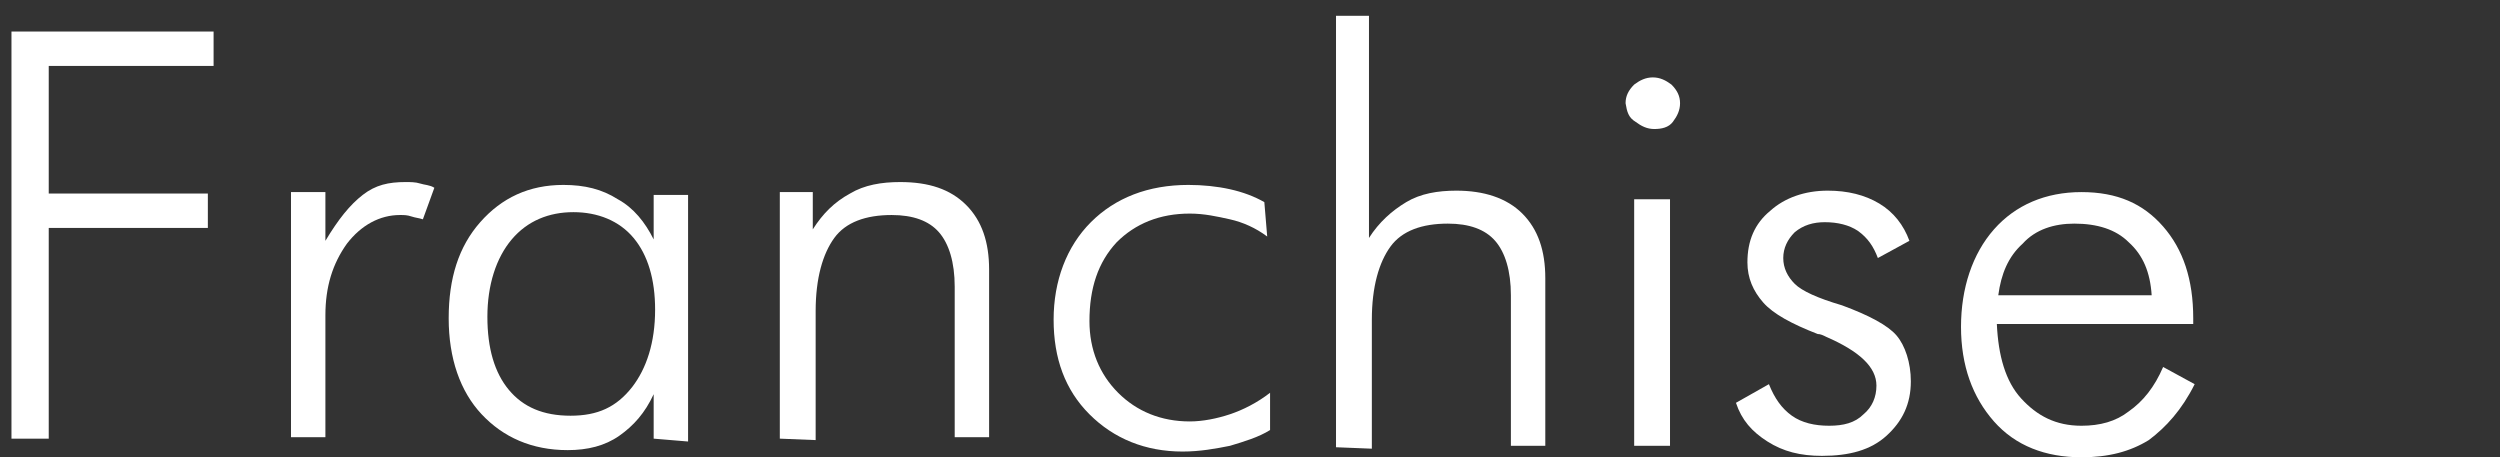 <?xml version="1.0" encoding="utf-8"?>
<!-- Generator: Adobe Illustrator 27.2.0, SVG Export Plug-In . SVG Version: 6.00 Build 0)  -->
<svg version="1.1" id="_レイヤー_1" xmlns="http://www.w3.org/2000/svg" xmlns:xlink="http://www.w3.org/1999/xlink" x="0px"
	 y="0px" viewBox="0 0 174.4 31.9" style="enable-background:new 0 0 174.4 31.9;" xml:space="preserve">
<rect x="0" y="0" width="174.4" height="31.9" fill="#333333" stroke="none"/>
<style type="text/css">
	.st0{fill:#FFFFFF;}
</style>
<path class="st0" d="M0.8,30.6V2.2h14.1v2.4H3.4v8.9h11.1v2.4H3.4v14.7L0.8,30.6L0.8,30.6z"/>
<path class="st0" d="M22.7,16.8c0.9-1.5,1.7-2.5,2.6-3.2s1.8-0.9,3-0.9c0.3,0,0.7,0,1,0.1s0.7,0.1,1,0.3l-0.8,2.2
	c-0.3-0.1-0.5-0.1-0.8-0.2s-0.5-0.1-0.8-0.1c-1.4,0-2.7,0.7-3.7,2c-1,1.4-1.5,3-1.5,5v8.5h-2.4V13.4h2.4
	C22.7,13.4,22.7,16.8,22.7,16.8z"/>
<path class="st0" d="M45.6,30.6v-3.1c-0.6,1.3-1.4,2.2-2.4,2.9s-2.2,1-3.6,1c-2.5,0-4.5-0.9-6-2.5s-2.3-3.9-2.3-6.7s0.7-5,2.2-6.7
	s3.4-2.6,5.8-2.6c1.5,0,2.7,0.3,3.8,1c1.1,0.6,1.9,1.6,2.5,2.8v-3.1H48v17.2L45.6,30.6L45.6,30.6z M34,22.1c0,2.2,0.5,3.9,1.5,5.1
	c1,1.2,2.4,1.8,4.3,1.8s3.2-0.6,4.3-2c1-1.3,1.6-3.1,1.6-5.4c0-2.1-0.5-3.8-1.5-5c-1-1.2-2.5-1.8-4.2-1.8s-3.2,0.6-4.3,1.9
	S34,19.9,34,22.1z"/>
<path class="st0" d="M54.4,30.6V13.4h2.3V16c0.7-1.1,1.5-1.9,2.6-2.5c1-0.6,2.2-0.8,3.5-0.8c2,0,3.5,0.5,4.6,1.6
	c1.1,1.1,1.6,2.6,1.6,4.5v11.7h-2.4V20c0-1.7-0.4-3-1.1-3.8s-1.8-1.2-3.3-1.2c-1.8,0-3.2,0.5-4,1.6s-1.3,2.8-1.3,5.1v9L54.4,30.6
	L54.4,30.6z"/>
<path class="st0" d="M88.4,16.5c-0.8-0.6-1.7-1-2.6-1.2s-1.8-0.4-2.8-0.4c-2.1,0-3.8,0.7-5.1,2c-1.3,1.4-1.9,3.2-1.9,5.5
	c0,2,0.7,3.7,2,5s3,2,5,2c0.9,0,1.9-0.2,2.8-0.5s1.9-0.8,2.8-1.5V30c-0.8,0.5-1.8,0.8-2.8,1.1c-1,0.2-2.1,0.4-3.3,0.4
	c-2.6,0-4.8-0.9-6.5-2.6s-2.5-3.9-2.5-6.6s0.9-5.1,2.6-6.8s4-2.6,6.8-2.6c1,0,2,0.1,2.9,0.3c0.9,0.2,1.7,0.5,2.4,0.9L88.4,16.5
	L88.4,16.5z"/>
<path class="st0" d="M93.2,31.2V1.1h2.3v15.5c0.7-1.1,1.6-1.9,2.6-2.5c1-0.6,2.2-0.8,3.5-0.8c1.9,0,3.5,0.5,4.6,1.6
	c1.1,1.1,1.6,2.6,1.6,4.5v11.7h-2.4V20.6c0-1.7-0.4-3-1.1-3.8s-1.8-1.2-3.3-1.2c-1.8,0-3.2,0.5-4,1.6s-1.3,2.8-1.3,5.1v9L93.2,31.2
	L93.2,31.2z"/>
<path class="st0" d="M113.4,7.2c0-0.5,0.2-0.9,0.6-1.3c0.4-0.3,0.8-0.5,1.3-0.5s0.9,0.2,1.3,0.5c0.4,0.4,0.6,0.8,0.6,1.3
	s-0.2,0.9-0.5,1.3s-0.8,0.5-1.3,0.5s-0.9-0.2-1.3-0.5C113.6,8.2,113.5,7.8,113.4,7.2L113.4,7.2z M114,31.2V13.9h2.5v17.2H114z"/>
<path class="st0" d="M121.1,28.1l2.3-1.3c0.4,1,0.9,1.7,1.6,2.2c0.7,0.5,1.6,0.7,2.6,0.7s1.8-0.2,2.4-0.8c0.6-0.5,0.9-1.2,0.9-2
	c0-1.3-1.2-2.4-3.5-3.4c-0.2-0.1-0.4-0.2-0.6-0.2c-1.8-0.7-3.1-1.4-3.8-2.2s-1.1-1.7-1.1-2.8c0-1.5,0.5-2.7,1.6-3.6
	c1-0.9,2.4-1.4,4-1.4c1.4,0,2.6,0.3,3.6,0.9c1,0.6,1.7,1.5,2.1,2.6L131,18c-0.3-0.8-0.7-1.4-1.4-1.9c-0.6-0.4-1.4-0.6-2.3-0.6
	c-0.8,0-1.5,0.2-2.1,0.7c-0.5,0.5-0.8,1.1-0.8,1.8s0.3,1.3,0.8,1.8c0.5,0.5,1.6,1,3.3,1.5c1.9,0.7,3.2,1.4,3.8,2.1s1,1.9,1,3.2
	c0,1.6-0.6,2.8-1.7,3.8s-2.6,1.4-4.5,1.4c-1.5,0-2.7-0.3-3.8-1S121.5,29.3,121.1,28.1L121.1,28.1z"/>
<path class="st0" d="M153,22.6h-13.7c0.1,2.2,0.6,4,1.7,5.2s2.4,1.9,4.2,1.9c1.3,0,2.4-0.3,3.3-1c1-0.7,1.8-1.7,2.4-3.1l2.2,1.2
	c-0.9,1.8-2,3-3.2,3.9c-1.3,0.8-2.8,1.2-4.7,1.2c-2.5,0-4.6-0.8-6.1-2.5s-2.3-3.9-2.3-6.6s0.8-5.1,2.3-6.8s3.6-2.6,6.1-2.6
	s4.3,0.8,5.7,2.4c1.4,1.6,2.1,3.7,2.1,6.4L153,22.6L153,22.6z M150.1,20.6c-0.1-1.6-0.6-2.8-1.6-3.7c-0.9-0.9-2.2-1.3-3.8-1.3
	c-1.4,0-2.7,0.4-3.6,1.4c-1,0.9-1.5,2.1-1.7,3.6H150.1z"/>
</svg>
